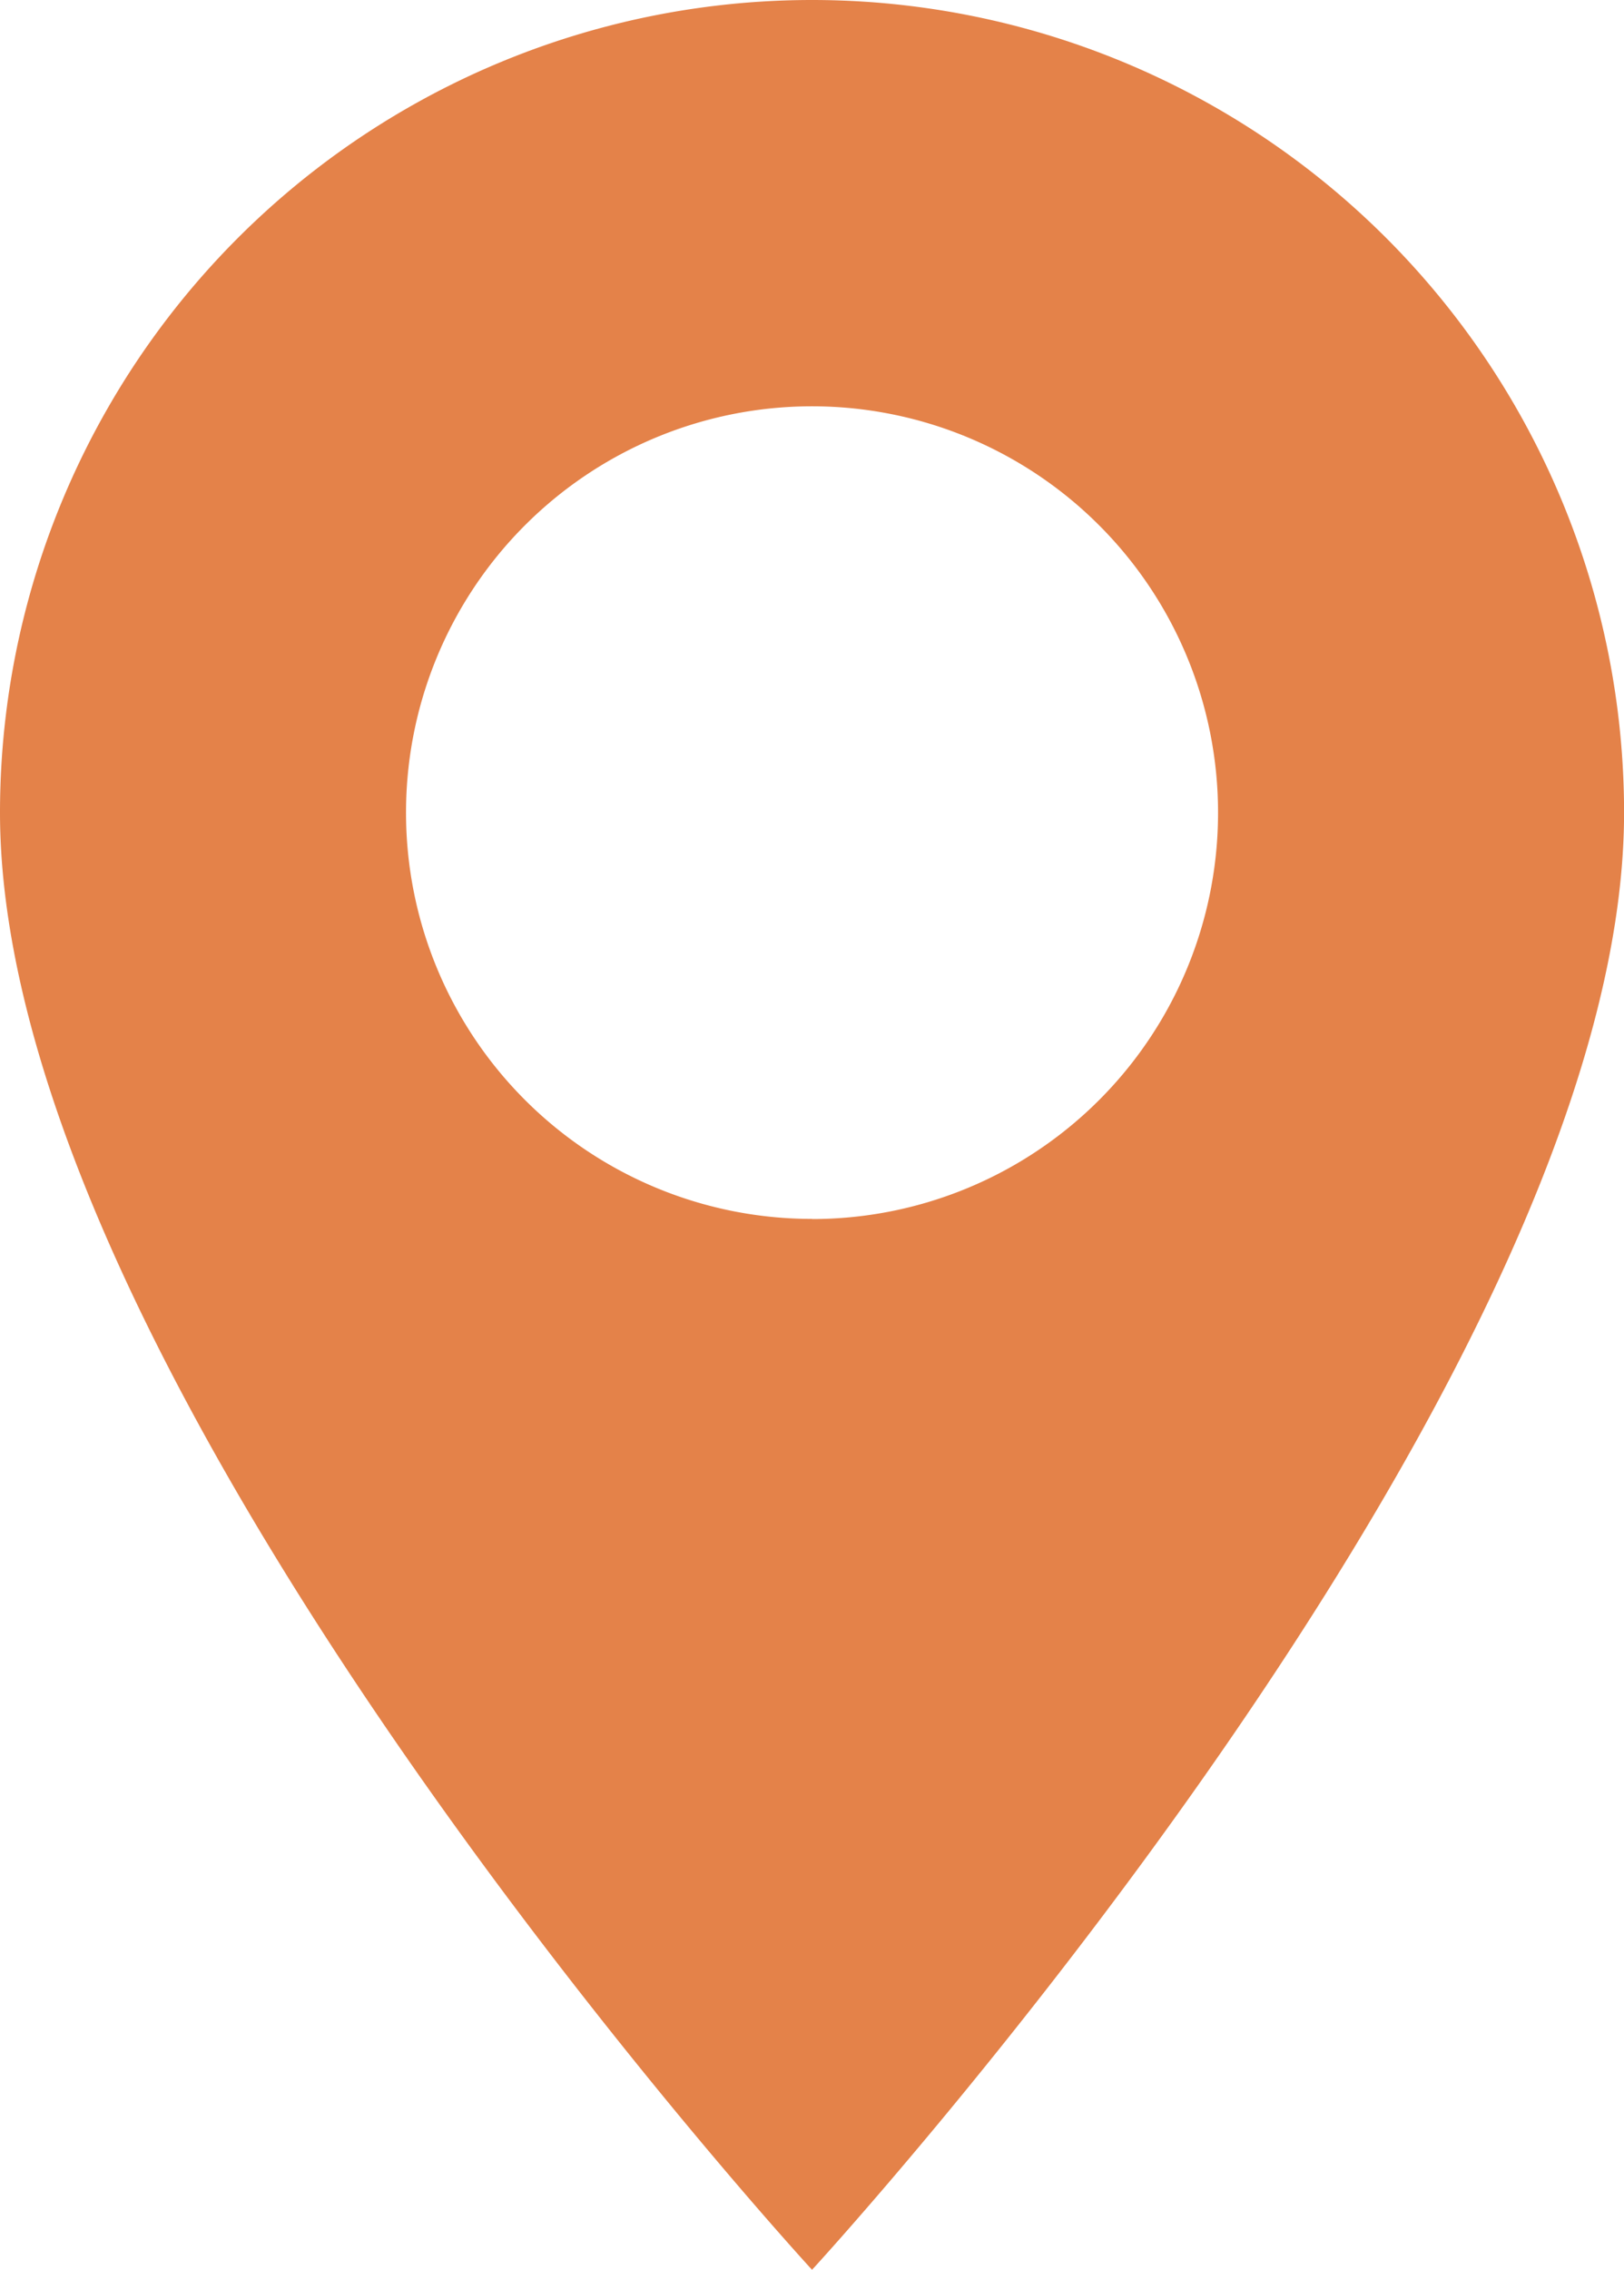 <svg xmlns="http://www.w3.org/2000/svg" width="22.903" height="31.987" viewBox="0 0 22.903 31.987">
  <path id="Path_175" data-name="Path 175" d="M2127.572,832.12a11.452,11.452,0,0,0-11.452,11.452c0,8.1,11.452,20.536,11.452,20.536s11.452-12.438,11.452-20.536A11.452,11.452,0,0,0,2127.572,832.12Zm0,17.178a5.726,5.726,0,1,1,5.726-5.726A5.726,5.726,0,0,1,2127.572,849.3Z" transform="translate(-2116.12 -832.12)" fill="#e48249"/>
</svg>
